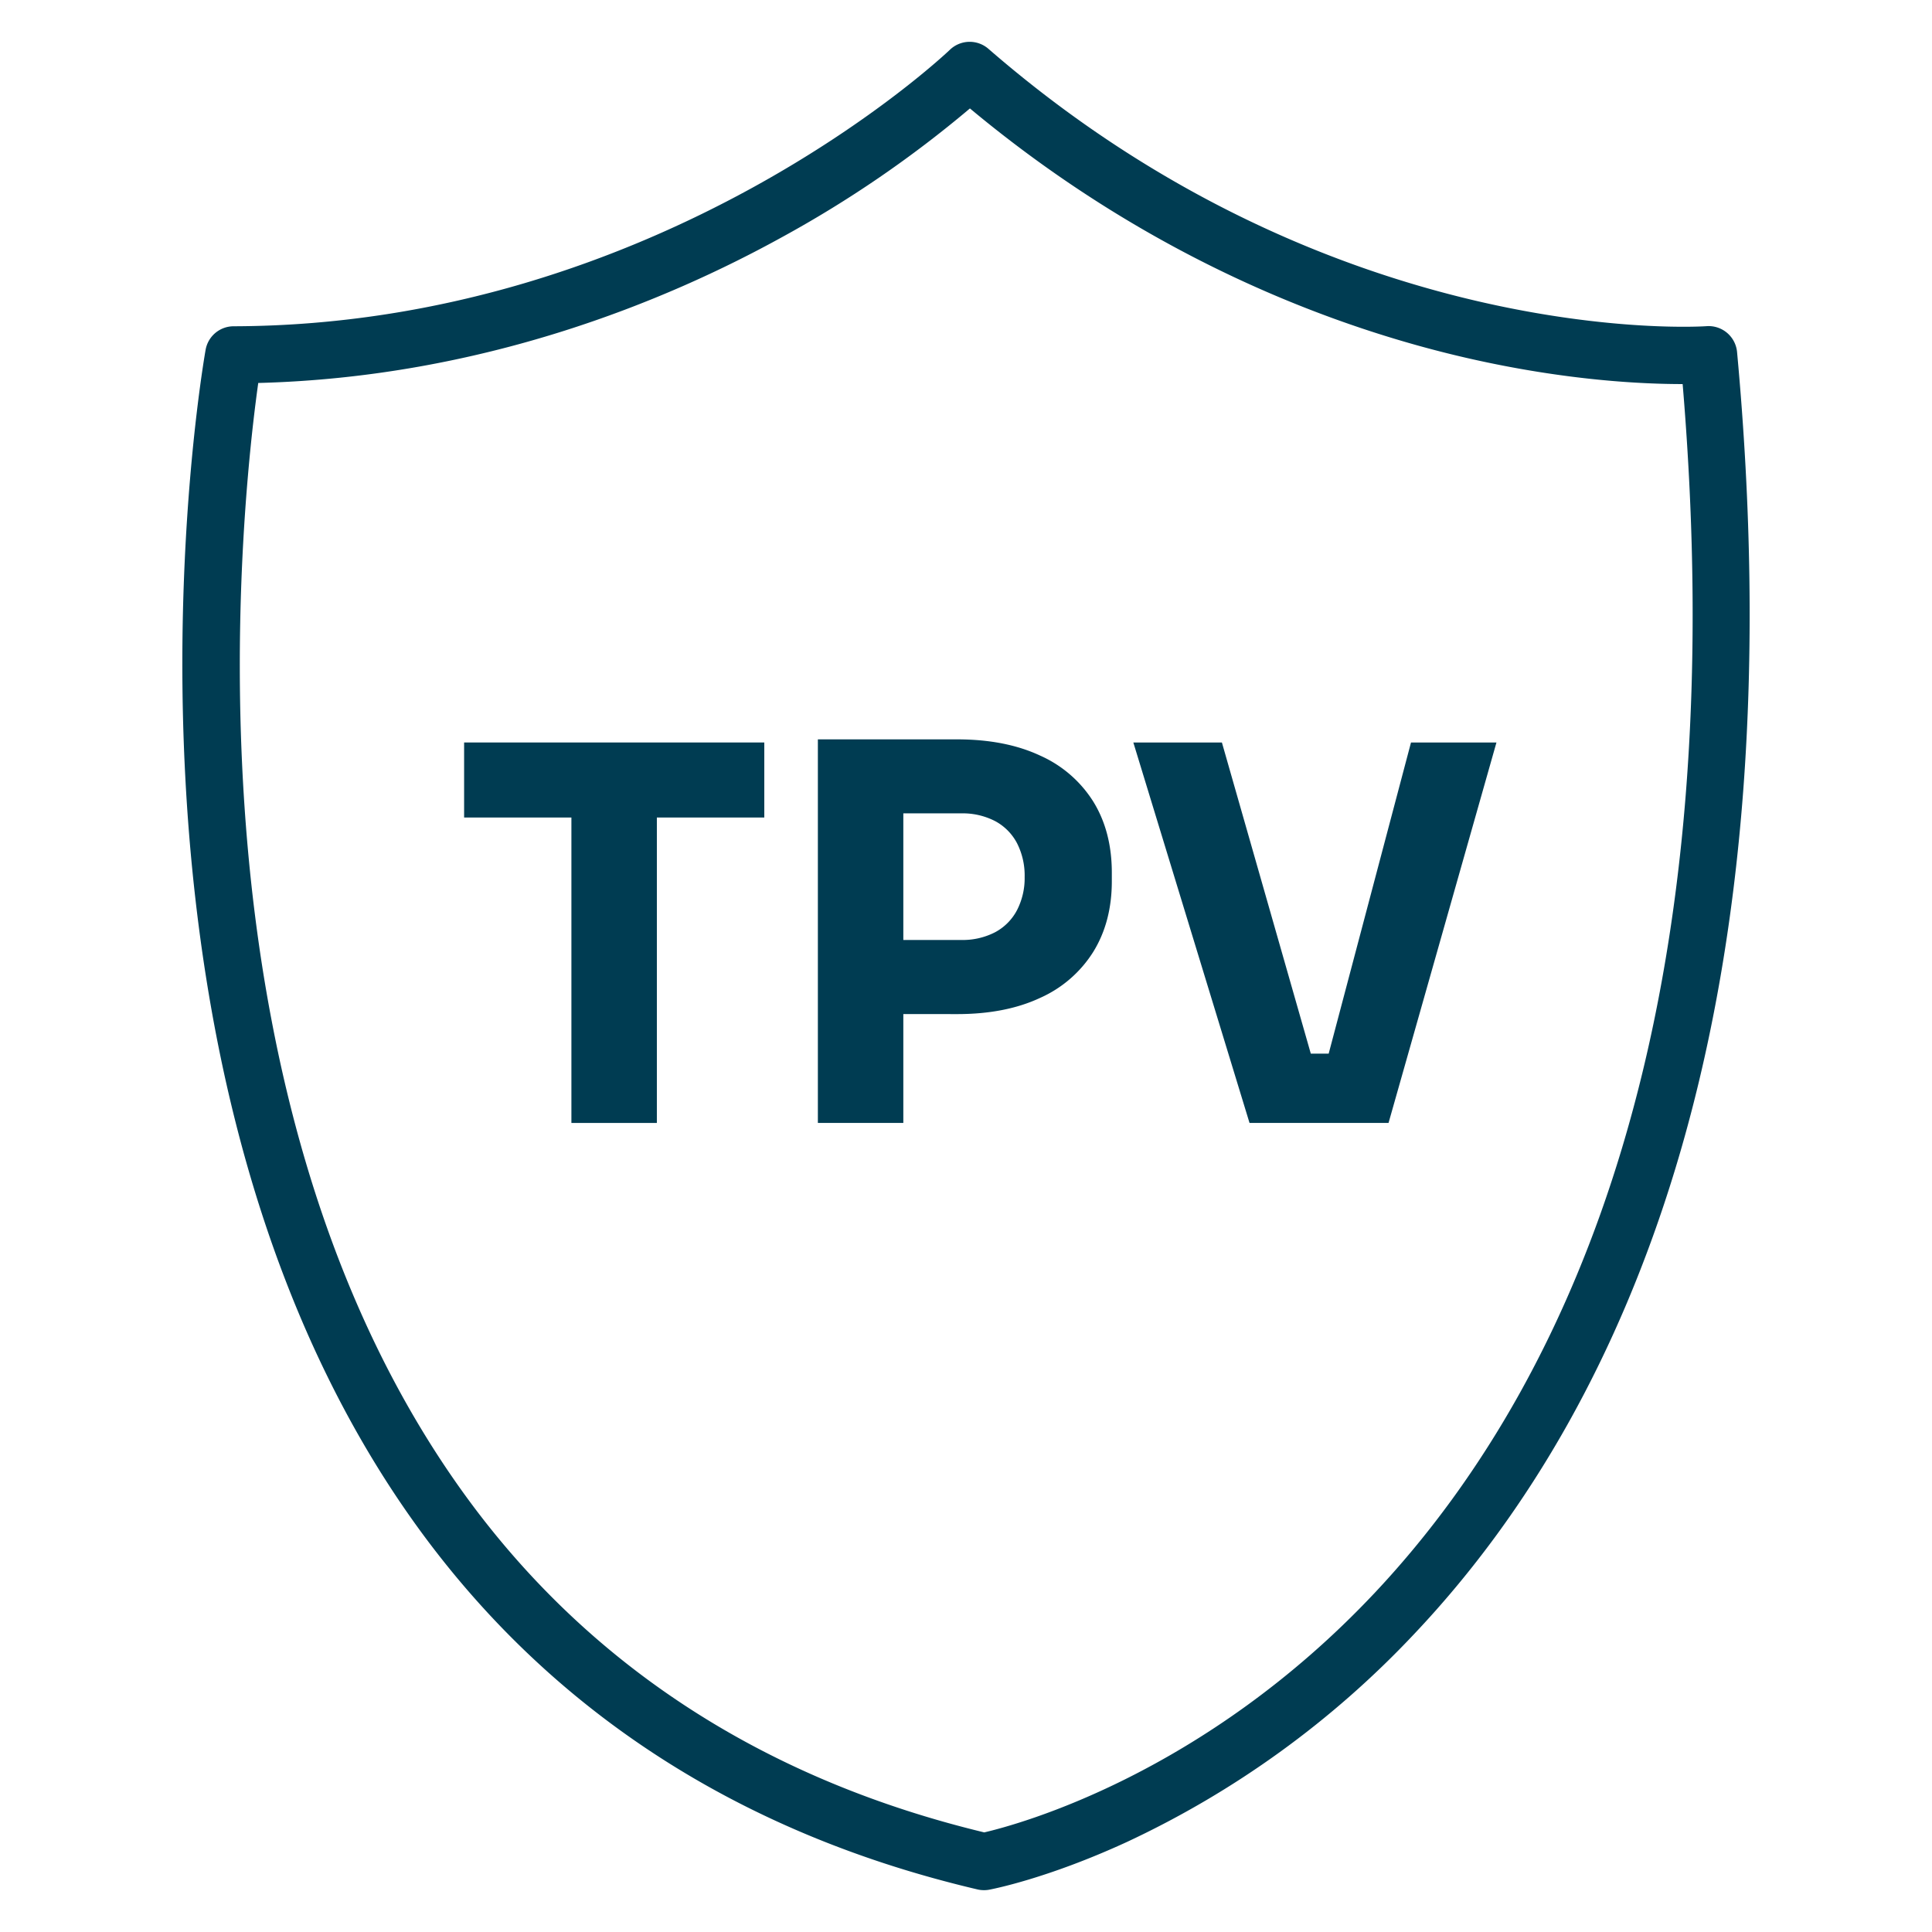 <svg id="b738cdb7-69c3-49d8-818d-314513399ebd" data-name="blue icons" xmlns="http://www.w3.org/2000/svg" viewBox="0 0 595.28 595.28"><defs><style>.b512319f-a3b8-4344-a7f3-654d633b7e81{fill:#003c52;}</style></defs><g id="b949a6a3-99e0-40d0-a051-bf73643bf0b6" data-name="TPV"><path class="b512319f-a3b8-4344-a7f3-654d633b7e81" d="M143,251.89V228.77h92.49v23.12ZM176.06,346V248.68h26.33V346Z"/><path class="b512319f-a3b8-4344-a7f3-654d633b7e81" d="M252,346V227.81h26.33V346Zm23.12-33.56V289.62h21a21.77,21.77,0,0,0,10.52-2.4,16.26,16.26,0,0,0,6.74-6.83,21.54,21.54,0,0,0,2.33-10.19,21.93,21.93,0,0,0-2.33-10.36,16.32,16.32,0,0,0-6.74-6.83,21.77,21.77,0,0,0-10.52-2.4h-21v-22.8h19.75q14.94,0,25.61,5A37.13,37.13,0,0,1,336.87,247q5.7,9.24,5.7,21.92v2.57q0,12.52-5.7,21.76a37.13,37.13,0,0,1-16.38,14.21q-10.68,5-25.61,5Z"/><path class="b512319f-a3b8-4344-a7f3-654d633b7e81" d="M385,346l-35.8-117.22h27.29l28.26,98.91-6.1-3.05H415l-6.42,3.05,26.17-98.91h26.33L427.83,346Z"/><path class="b512319f-a3b8-4344-a7f3-654d633b7e81" d="M303.12,582.39a8.56,8.56,0,0,1-2-.24C230.49,565.56,174,530,133.17,476.59c-32.48-42.54-55-96.37-67-160C45.91,209,62.63,111.87,63.35,107.79A8.78,8.78,0,0,1,72,100.53c131.49-.37,219.76-84.31,220.64-85.16A8.81,8.81,0,0,1,304.5,15c107.23,93.16,220.15,85.59,221.28,85.5a8.81,8.81,0,0,1,9.44,8c8.88,96.08,2.49,180.7-19,251.51-17.33,57.09-44.45,105.4-80.61,143.58a289.82,289.82,0,0,1-88.5,64c-24.67,11.34-41.69,14.54-42.4,14.67A8.48,8.48,0,0,1,303.12,582.39ZM79.57,118c-3.41,24.39-12.74,107.6,4,195.79,11.5,60.81,33,112,63.76,152.32,37.9,49.55,90.36,82.67,155.93,98.48,10.46-2.43,67.71-17.83,120.4-73.9,34.05-36.24,59.63-82.2,76-136.6,20-66.43,26.34-145.72,18.79-235.75-12,0-35.58-1-66-7.93-38.86-8.85-96.5-29.4-153.6-77a349.59,349.59,0,0,1-57.95,39.69C205.22,92.78,148.7,116.21,79.57,118Z"/></g></svg>